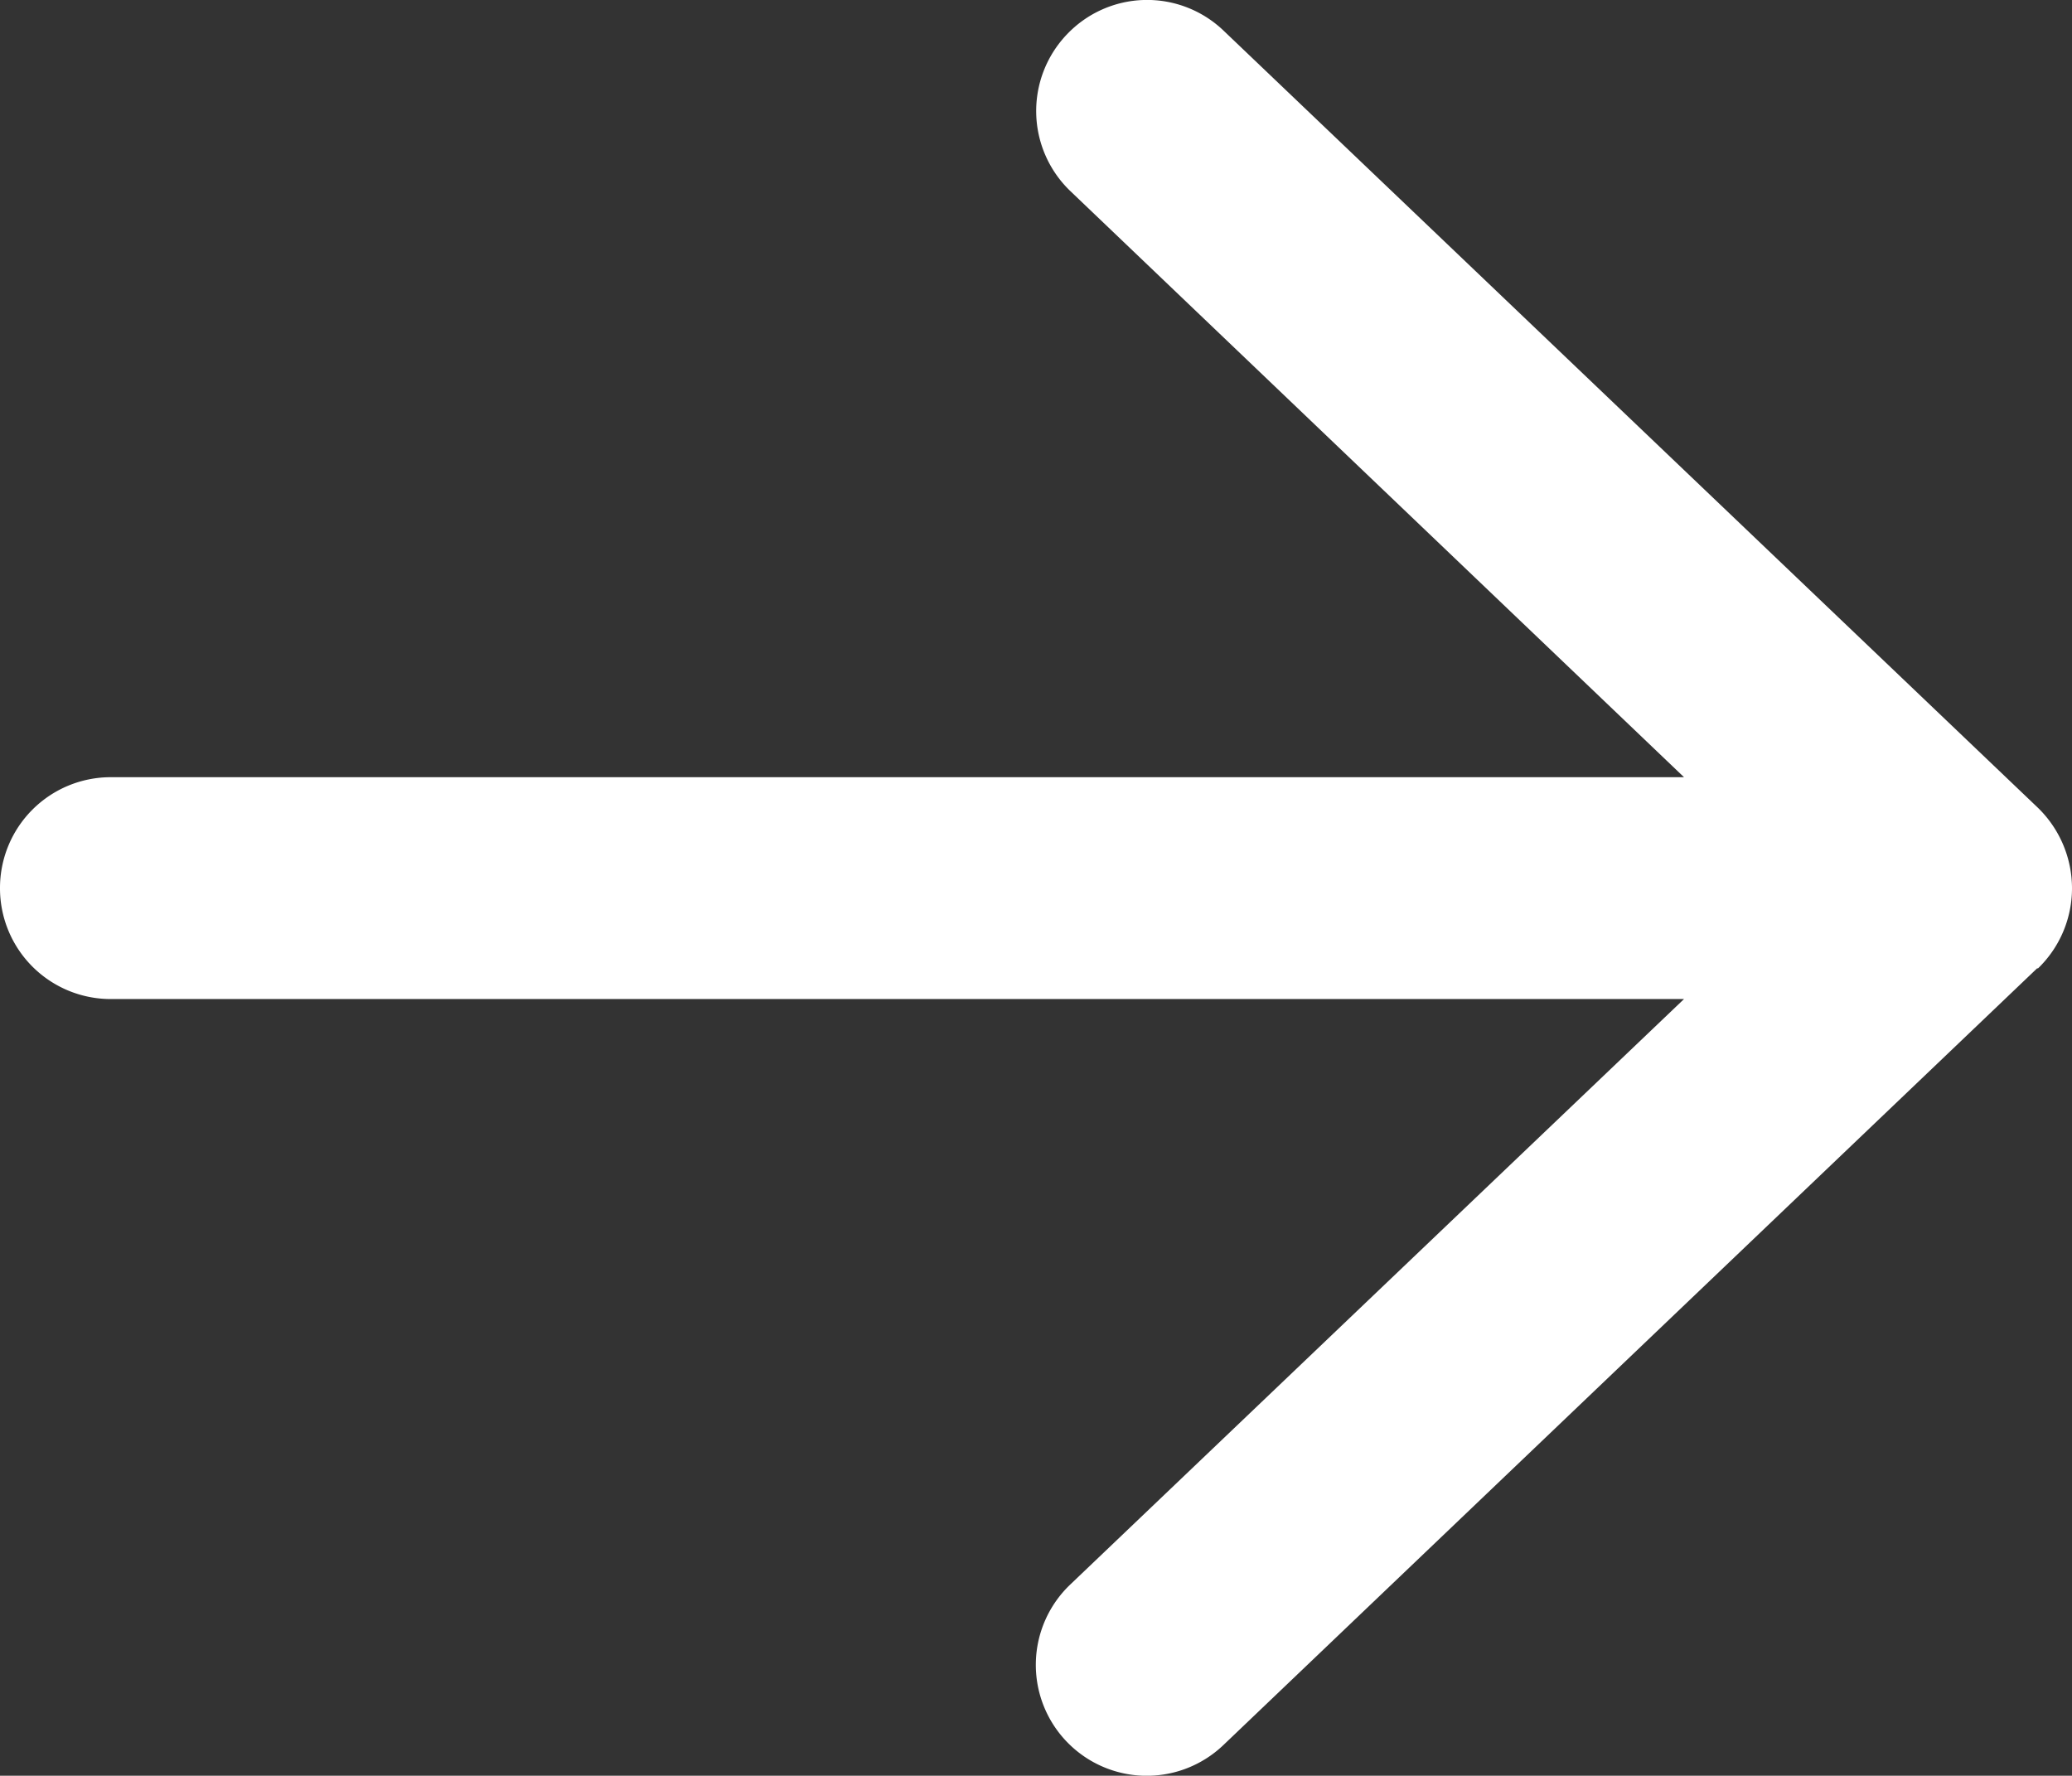 <svg xmlns="http://www.w3.org/2000/svg" width="11.375" height="9.749" viewBox="0 0 11.375 9.749">
  <rect x="0" y="0" width="11.375" height="9.749" fill="#333333" stroke="none"/>
  <path d="M11.187-4.433a.612.612,0,0,0,.188-.442.617.617,0,0,0-.188-.442L6.718-9.582a.607.607,0,0,0-.861.02.609.609,0,0,0,.02.861L9.245-5.484H.609A.608.608,0,0,0,0-4.875a.608.608,0,0,0,.609.609H9.245L5.875-1.051a.609.609,0,0,0-.02.861.609.609,0,0,0,.861.02l4.469-4.266Z" transform="translate(0 9.751)" fill="#fff"/>
</svg>
